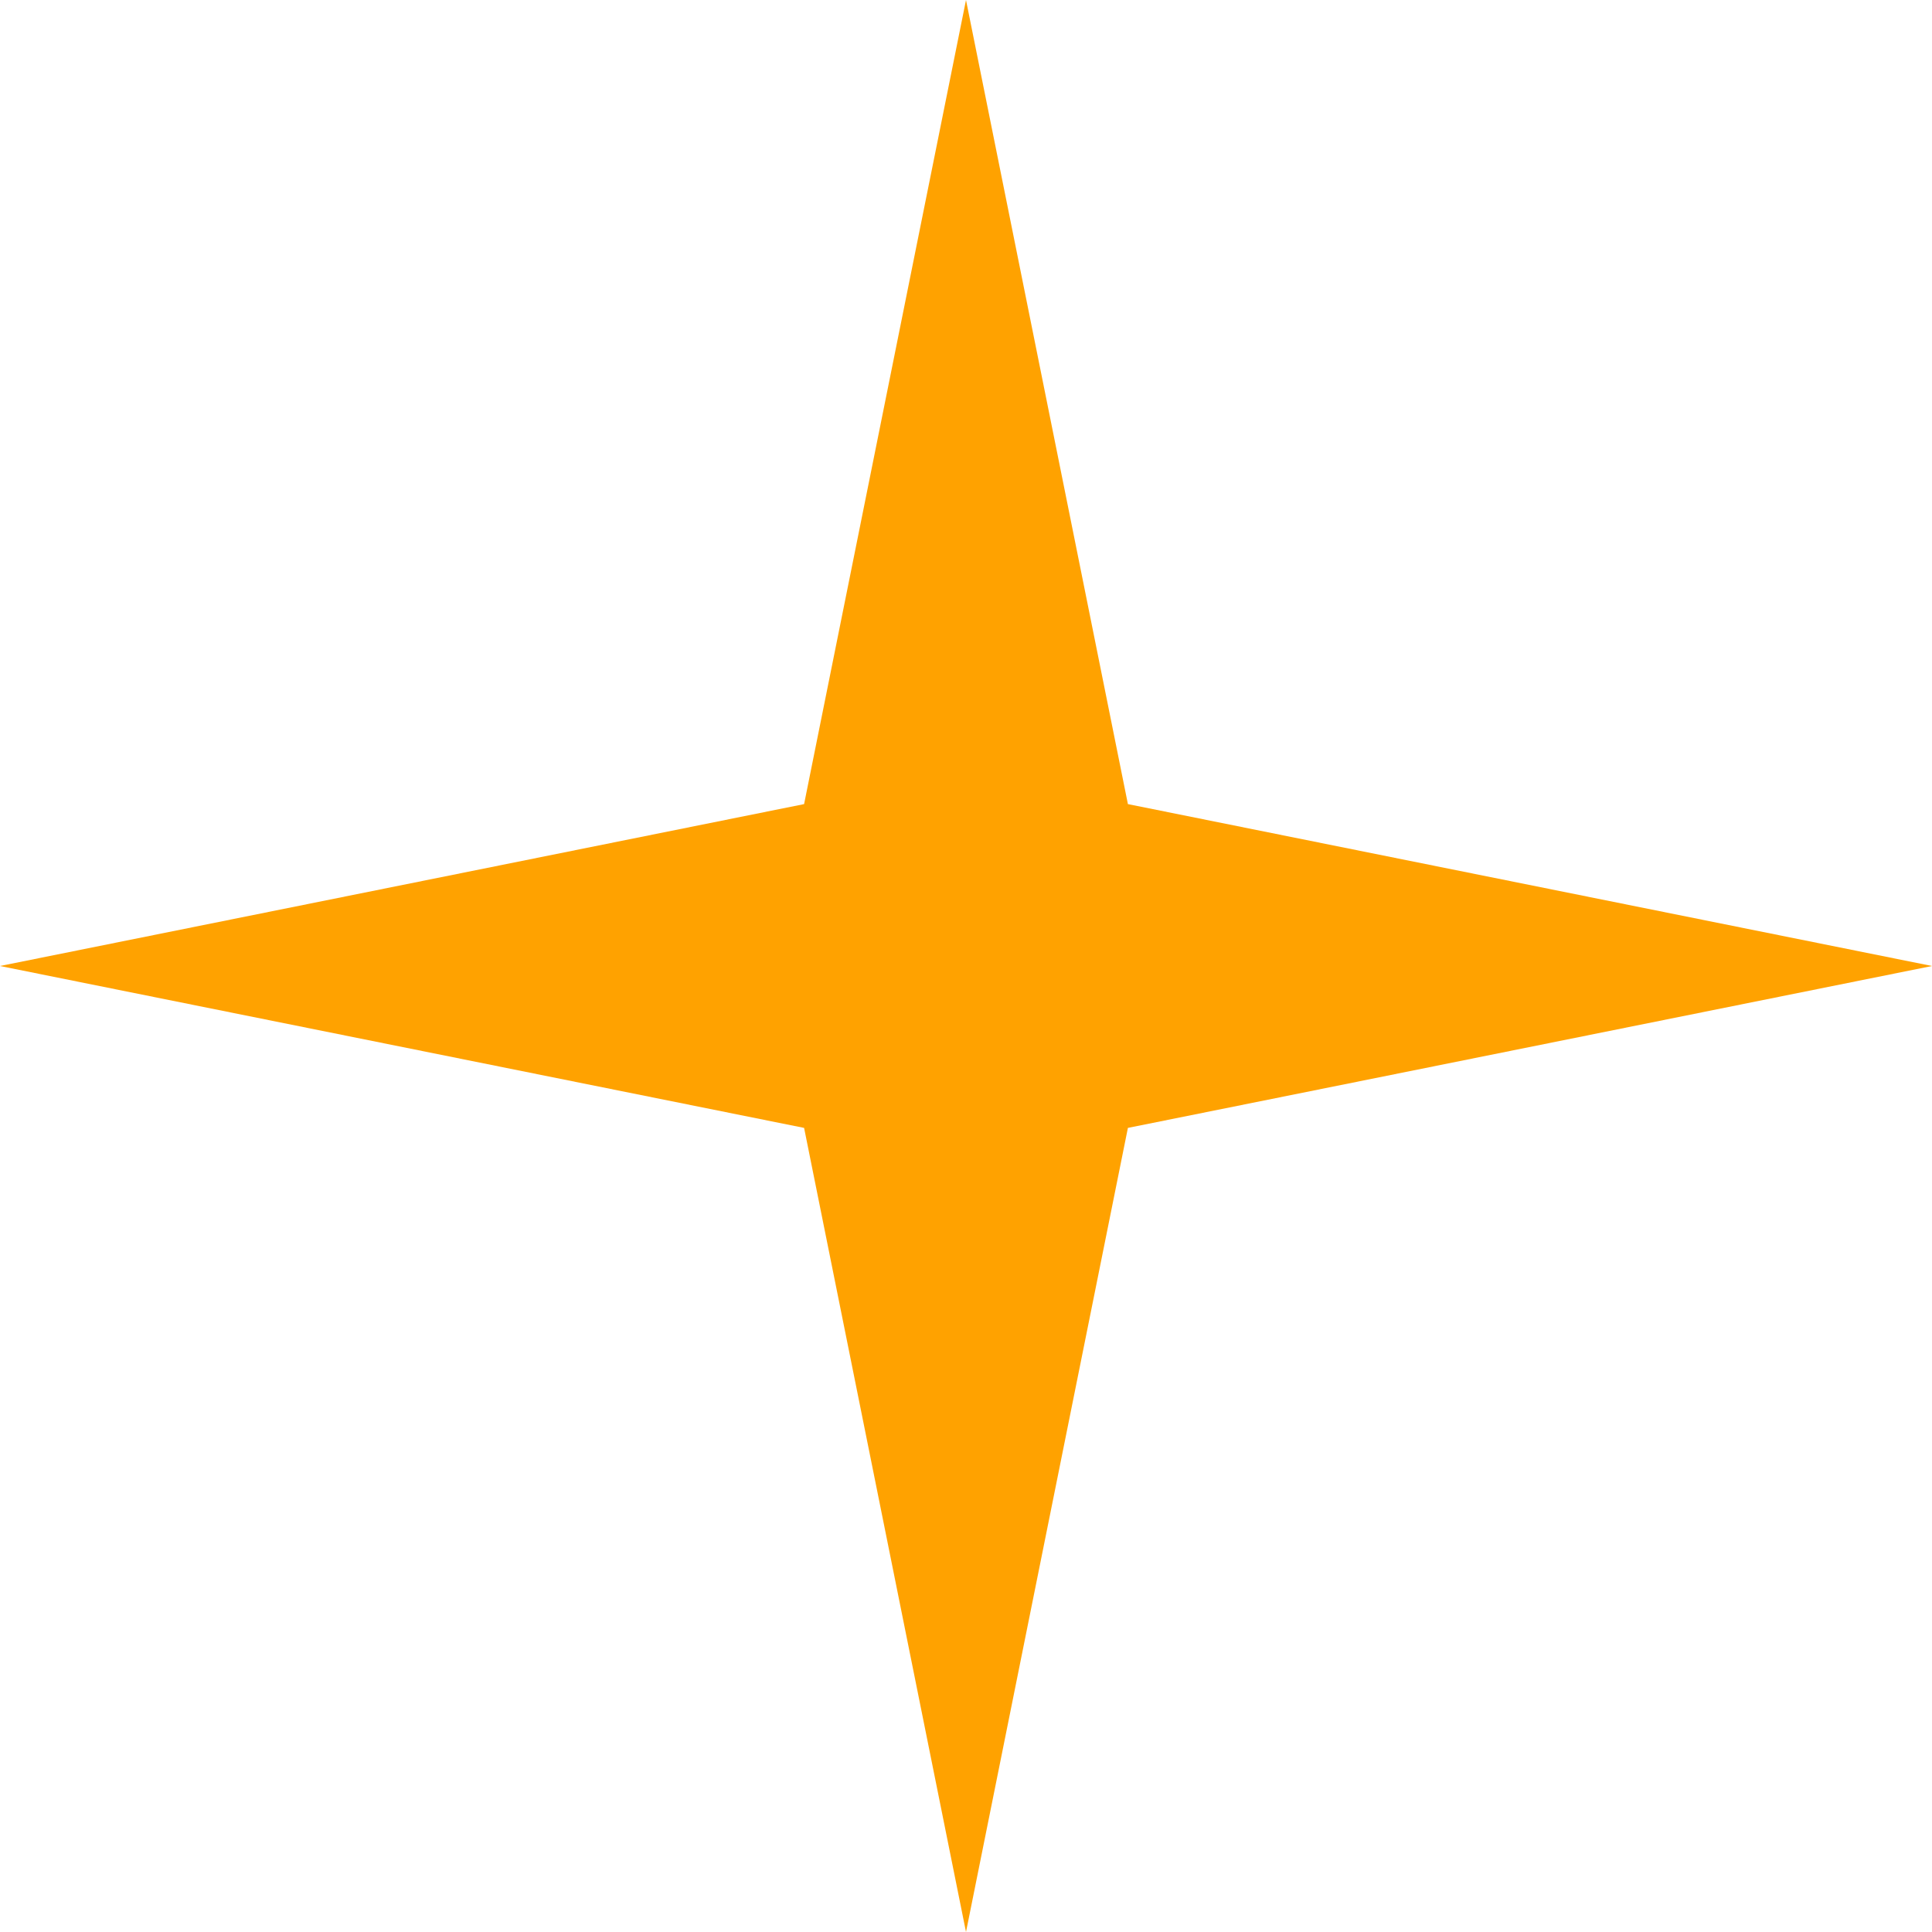 <svg xmlns="http://www.w3.org/2000/svg" id="Layer_1" data-name="Layer 1" viewBox="0 0 50 50"><defs><style>      .cls-1 {        fill: #ffa200;      }    </style></defs><polygon class="cls-1" points="29.19 20.81 25 0 20.81 20.81 0 25 20.81 29.19 25 50 29.19 29.19 50 25 29.19 20.81"></polygon></svg>